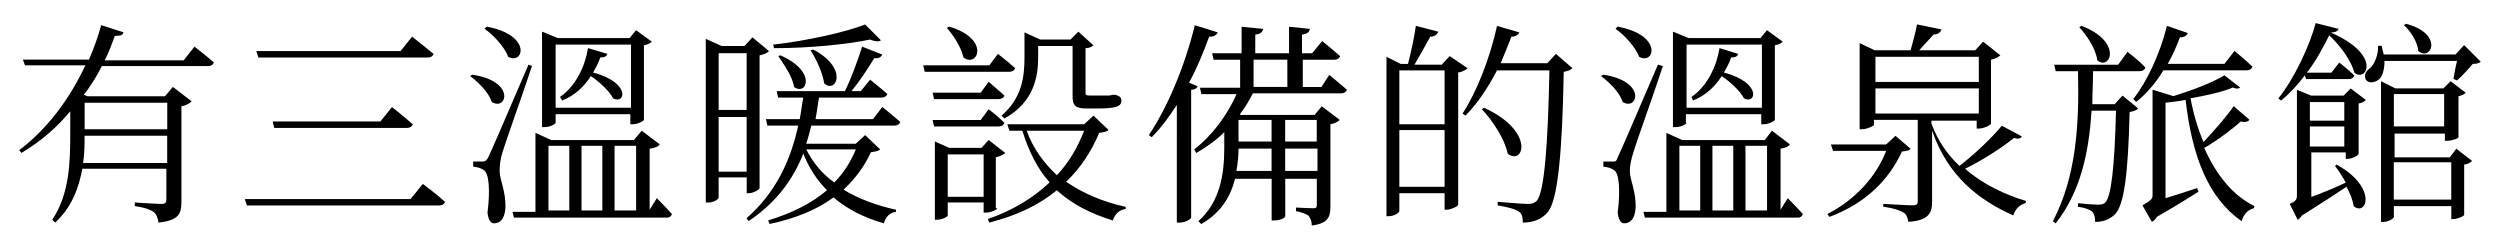 <?xml version="1.0" encoding="UTF-8"?><svg id="b" xmlns="http://www.w3.org/2000/svg" width="342" height="34" xmlns:xlink="http://www.w3.org/1999/xlink" viewBox="0 0 342 34"><defs><clipPath id="d"><rect width="342" height="34" style="fill:none; stroke-width:0px;"/></clipPath></defs><g id="c"><g style="clip-path:url(#d);"><path d="M26.61,6.39s1.67,1.28,2.65,2.16c-.1.29-.39.49-.79.49h-14.54c-.69,1.38-1.47,2.65-2.46,3.93l.49.2h10.61l1.08-1.28,2.55,1.96c-.2.29-.79.59-1.38.69v13.06c0,1.57-.29,2.55-3.14,2.85-.1-.69-.29-1.18-.69-1.47-.39-.29-1.18-.59-2.55-.79v-.49s3.05.2,3.63.2.69-.2.69-.69v-4.13h-11.49c-.49,2.55-1.38,5.21-3.73,7.37l-.39-.39c2.36-3.54,2.46-7.86,2.46-11.79v-3.05c-1.77,2.16-4.03,4.13-6.68,5.7l-.29-.39c3.93-2.95,6.97-7.17,9.04-11.59H3.42l-.29-.79h9.04c.69-1.57,1.28-3.24,1.67-4.71l3.05.98c-.1.39-.39.49-1.18.49-.39,1.08-.79,2.16-1.38,3.34h10.8l1.47-1.87ZM22.87,22.3v-3.73h-11.3c0,1.18,0,2.46-.2,3.73h11.49ZM11.58,14.05v3.63h11.3v-3.63s-11.3,0-11.3,0Z" style="fill:#000; stroke-width:0px;"/><path d="M56.17,27.22l1.67-2.06s1.87,1.38,3.05,2.46c-.1.29-.39.49-.79.49h-26.32l-.29-.88h22.69ZM54.8,6.98l1.57-1.96s1.77,1.38,2.95,2.36c-.1.29-.39.49-.79.49h-23.18l-.29-.88s19.74,0,19.74,0ZM52.05,16.61l1.57-1.96s1.77,1.38,2.85,2.36c-.1.29-.39.49-.79.49h-18.17l-.2-.88h14.73Z" style="fill:#000; stroke-width:0px;"/><path d="M64.62,10.22c5.99.88,4.71,5.01,2.65,3.73-.39-1.28-1.77-2.65-2.95-3.54l.29-.2ZM72.77,9.04c-1.18,3.63-3.63,10.41-4.03,11.79-.29.88-.39,1.87-.39,2.55,0,1.28.88,2.75.79,5.11-.1,1.28-.59,2.06-1.57,2.06-.49,0-.79-.59-.88-1.47.39-3.05.2-5.4-.49-5.8-.39-.29-.79-.39-1.47-.49v-.69h1.38q.39,0,.69-.59.49-.98,5.5-12.67l.49.2ZM66.58,3.64c6.29,1.18,5.01,5.3,2.95,4.13-.49-1.28-1.96-2.95-3.24-3.83l.29-.29ZM89.86,27.12s1.28,1.28,2.06,2.16c-.1.29-.29.49-.69.49h-20.92l-.2-.79h3.14v-10.8l2.16.98h11.3l1.08-1.28,2.46,1.87c-.2.29-.59.49-1.38.59v8.35l.98-1.57ZM76.01,16.8c0,.1-.59.59-1.57.59h-.29V4.33l2.16.88h9.82l.88-1.08,2.16,1.57c-.2.2-.49.39-1.08.49v10.22c0,.1-.79.59-1.57.59h-.29v-1.38h-10.22v1.18ZM75.03,28.79h2.85v-8.84h-2.85v8.84ZM76.01,6.1v8.64h10.31V6.1h-10.31ZM83.09,7.37c-.1.29-.29.49-.98.49-.2.69-.59,1.38-.98,2.06,5.21,1.38,4.42,4.42,2.75,3.54-.49-.98-1.87-2.26-3.05-3.05-.88,1.38-2.16,2.65-3.93,3.34l-.29-.49c2.16-1.47,3.44-4.22,3.83-6.68l2.65.79ZM82.4,19.95h-2.85v8.84h2.85v-8.84ZM84.07,19.95v8.84h2.95v-8.84h-2.95Z" style="fill:#000; stroke-width:0px;"/><path d="M98.31,24.27v2.75c0,.2-.59.69-1.47.69h-.29V5.31l2.16.98h3.14l1.08-1.18,2.26,1.87c-.1.2-.69.49-1.28.59v18.17c0,.2-.88.69-1.47.69h-.29v-2.16h-3.83ZM98.31,7.28v7.76h3.83v-7.76h-3.83ZM102.14,23.48v-7.47h-3.83v7.47h3.83ZM110.98,17.2c-.2.79-.39,1.57-.69,2.46h6.78l1.28-1.18,2.06,1.96c-.2.2-.59.29-1.28.39-.88,1.96-2.16,3.63-3.73,5.11,2.06,1.28,4.52,2.16,7.17,2.75v.29c-.88.1-1.38.69-1.67,1.57-2.75-.79-5.01-1.96-6.88-3.54-2.26,1.67-5.11,2.85-8.74,3.63l-.2-.49c3.24-.98,5.99-2.36,8.05-4.13-1.38-1.38-2.46-3.05-3.24-5.01-1.47,3.73-3.83,6.78-7.47,9.23l-.29-.39c3.93-3.44,5.99-7.76,7.07-12.67h-4.22l-.2-.88h4.62c.2-.98.29-1.96.49-2.95h-3.44l-.2-.88h9.33c.79-1.57,1.67-3.93,2.36-6.09l2.75,1.08c-.1.29-.49.59-1.08.49-.98,1.57-2.06,3.24-3.14,4.52h1.28l1.28-1.57s1.38,1.08,2.36,1.96c-.1.29-.39.49-.79.49h-8.55c-.2.98-.29,1.96-.49,2.95h7.86l1.28-1.67s1.47,1.18,2.46,2.06c-.1.29-.39.49-.79.49,0,0-11.39,0-11.39,0ZM120.51,5.51c-.2.2-.79.2-1.47-.1-3.34.69-8.45,1.18-13.16,1.18l-.1-.49c4.42-.49,9.82-1.67,12.57-2.75l2.16,2.16ZM106.76,7.57c5.11,2.26,3.54,5.6,1.87,4.32-.2-1.38-1.38-3.05-2.16-4.22l.29-.1ZM110.3,20.44c.88,1.77,2.16,3.34,3.83,4.52,1.28-1.28,2.26-2.85,2.95-4.52h-6.78ZM111.28,6.78c4.91,2.65,3.05,6.09,1.47,4.62-.2-1.38-1.08-3.34-1.87-4.52l.39-.1Z" style="fill:#000; stroke-width:0px;"/><path d="M136.52,7.37s1.38,1.08,2.36,1.96c-.1.29-.39.49-.79.49h-11.59l-.2-.88h9.04l1.18-1.57ZM135.25,11.2s1.28,1.08,2.16,1.87c-.1.29-.39.49-.79.49h-8.84l-.2-.88h6.58l1.08-1.47ZM135.25,14.94s1.28.98,2.16,1.87c-.1.29-.39.49-.79.49h-8.84l-.2-.88h6.58l1.08-1.47ZM136.42,28.49c0,.2-.88.59-1.47.59h-.39v-1.38h-4.91v1.77c0,.2-.79.59-1.47.59h-.29v-10.71l1.96.88h4.42l.98-1.08,2.26,1.77c-.2.2-.69.49-1.28.59v6.97h.2ZM129.84,3.64c5.7,1.67,3.93,5.7,1.96,4.22-.29-1.38-1.38-3.05-2.26-4.03l.29-.2ZM134.56,26.92v-5.8h-4.91v5.8h4.91ZM151.65,17.79c-.2.2-.59.29-1.28.39-1.08,2.55-2.55,4.81-4.52,6.68,2.26,1.57,5.01,2.75,8.15,3.44v.29c-.88.1-1.47.69-1.77,1.57-3.14-.98-5.6-2.26-7.66-4.13-2.36,1.96-5.4,3.44-9.23,4.42l-.2-.49c3.44-1.18,6.29-2.95,8.45-5.01-1.67-1.87-2.85-4.22-3.73-7.07h-1.77l-.29-.88h10.51l1.28-1.18,2.06,1.96ZM137.01,15.82c2.85-2.46,3.14-5.4,3.14-8.05v-3.34l2.16.98h4.13l1.08-1.08,2.06,1.87c-.2.2-.59.39-1.08.39v6.09c0,.29.1.39.59.39h2.65l.49-.1h.39c.59.2.79.39.79.79,0,.79-.69,1.08-3.34,1.08h-1.47c-1.57,0-1.87-.49-1.87-1.67v-6.88h-4.71v1.57c0,2.46-.49,6.09-4.62,8.35l-.39-.39ZM140.45,17.88c.88,2.46,2.36,4.42,4.13,6.09,1.67-1.77,2.85-3.83,3.73-6.09h-7.86Z" style="fill:#000; stroke-width:0px;"/><path d="M163.83,11.79c-.1.29-.39.49-.88.49v17.48c0,.2-.79.69-1.57.69h-.39V14.35c-1.08,1.67-2.16,3.14-3.44,4.42l-.39-.29c2.46-3.63,4.91-9.33,6.29-15.03l3.14.98c-.2.39-.49.59-1.18.59-.79,2.16-1.67,4.32-2.75,6.29l1.18.49ZM181.8,10.22s1.47,1.18,2.46,2.06c-.1.29-.39.49-.79.49h-12.08c-.49.98-1.08,1.96-1.77,2.85l.1.1h10.12l.98-1.18,2.46,1.87c-.2.2-.69.49-1.28.59v11.2c0,1.47-.29,2.36-2.55,2.65,0-.59-.2-.98-.39-1.28-.29-.29-.88-.49-1.77-.69v-.49s1.87.1,2.36.1c.39,0,.49-.1.49-.49v-3.54h-4.32v5.11c0,.2-.59.59-1.57.59h-.29v-5.7h-5.01c-.59,2.36-1.87,4.62-4.62,6.19l-.39-.39c2.95-2.65,3.54-6.38,3.54-10.02v-2.16c-1.08,1.08-2.46,2.06-3.83,2.85l-.29-.49c2.55-1.96,4.52-4.71,5.8-7.56h-4.81l-.2-.88h5.5v-3.83h-3.63l-.2-.88h4.03v-3.63l2.95.29c-.1.49-.39.69-1.08.79v2.55h4.62v-3.63l2.85.29c-.1.49-.39.69-1.08.79v2.55h1.38l1.38-1.67s1.47,1.18,2.46,2.06c-.1.29-.39.49-.79.49h-4.32v3.73h2.55l1.08-1.67ZM173.95,23.38v-3.05h-4.52c0,.98-.1,2.06-.29,3.05h4.81ZM169.43,16.41v2.95h4.52v-2.95h-4.52ZM171.49,11.89h4.62v-3.73h-4.62v3.73ZM175.81,16.41v2.95h4.32v-2.95h-4.32ZM180.23,23.38v-3.05h-4.42v3.05h4.42Z" style="fill:#000; stroke-width:0px;"/><path d="M200.76,9.34c-.2.2-.69.49-1.28.59v18.07c0,.2-.98.69-1.57.69h-.29v-2.26h-6.19v2.46c0,.2-.69.69-1.47.69h-.29V7.77l1.96.98h.98c.39-1.47.88-3.73,1.08-5.21l3.05.79c-.1.39-.49.69-1.08.69-.59,1.08-1.47,2.65-2.16,3.83h3.73l1.08-1.18,2.46,1.67ZM191.43,9.63v7.37h6.19v-7.37h-6.19ZM197.62,25.55v-7.76h-6.19v7.76h6.19ZM215.1,9.34c-.2.2-.59.39-1.18.49-.2,10.9-.79,17.48-2.16,19.15-.79.98-1.96,1.47-3.44,1.47,0-.69-.1-1.18-.49-1.47-.49-.39-1.77-.69-2.95-.88v-.49c1.28.1,3.44.29,4.13.29.59,0,.79-.1,1.18-.39,1.08-1.08,1.57-7.76,1.77-17.88h-7.17c-1.28,2.46-2.75,4.62-4.32,6.19l-.39-.29c1.87-2.85,3.73-7.47,4.71-11.98l3.05.88c-.1.29-.49.59-1.08.59-.49,1.28-.98,2.46-1.47,3.63h6.38l1.18-1.28,2.26,1.96ZM203.02,14.74c7.07,3.24,5.4,7.96,3.24,6.29-.39-1.96-2.06-4.52-3.54-6.09l.29-.2Z" style="fill:#000; stroke-width:0px;"/><path d="M219.33,10.22c5.99.88,4.71,5.01,2.65,3.73-.39-1.28-1.77-2.65-2.95-3.54l.29-.2ZM227.48,9.04c-1.18,3.63-3.63,10.41-4.03,11.79-.29.88-.49,1.87-.49,2.55,0,1.28.88,2.75.79,5.11-.1,1.28-.59,2.06-1.57,2.06-.49,0-.79-.59-.88-1.47.39-3.05.2-5.4-.49-5.8-.39-.29-.79-.39-1.47-.49v-.69h1.28c.39,0,.49,0,.69-.59q.49-.98,5.5-12.67l.69.2ZM221.29,3.64c6.29,1.18,5.01,5.3,2.95,4.13-.49-1.28-1.96-2.95-3.24-3.83l.29-.29ZM244.57,27.12s1.28,1.28,2.06,2.16c-.1.29-.29.49-.69.49h-20.92l-.2-.79h3.14v-10.8l2.16.98h11.3l.98-1.28,2.46,1.87c-.2.29-.59.49-1.28.59v8.35l.98-1.57ZM230.72,16.8c0,.1-.59.59-1.57.59h-.29V4.33l2.16.88h9.82l.88-1.08,2.16,1.57c-.2.2-.49.39-1.08.49v10.22c0,.1-.79.59-1.57.59h-.29v-1.38h-10.31v1.18h.1ZM229.74,28.79h2.85v-8.84h-2.85v8.84ZM230.72,6.1v8.64h10.31V6.1h-10.31ZM237.79,7.37c-.1.29-.29.49-.98.49-.2.69-.59,1.38-.98,2.06,5.21,1.38,4.42,4.42,2.75,3.54-.49-.98-1.87-2.26-3.05-3.05-.88,1.38-2.16,2.65-3.93,3.34l-.2-.49c2.16-1.47,3.44-4.22,3.83-6.68l2.55.79ZM237.11,19.95h-2.85v8.84h2.85v-8.84ZM238.78,19.95v8.84h2.95v-8.84h-2.95Z" style="fill:#000; stroke-width:0px;"/><path d="M261.37,20.34c-.2.29-.49.29-1.18.39-1.77,3.83-4.91,7.07-9.92,8.94l-.29-.39c3.83-1.96,6.68-5.11,8.05-8.64h-7.27l-.29-.88h7.56l1.28-1.18,2.06,1.77ZM276.59,18.67c-.2.29-.49.39-1.08.2-1.57,1.28-4.13,2.95-6.68,4.22,2.46,2.16,5.5,3.54,8.35,4.42l-.1.29c-.79.2-1.38.79-1.67,1.67-4.81-2.16-8.94-5.4-11.1-11.59v9.72c0,1.47-.39,2.55-3.24,2.75-.1-.59-.29-1.08-.69-1.28-.49-.29-1.28-.59-2.75-.79v-.39s3.34.2,4.03.2c.59,0,.69-.2.69-.59v-11.1h-5.99v.69c0,.1-.88.59-1.67.59h-.29V5.9l2.06.98h4.91c.29-.98.69-2.55.88-3.54l3.34.69c-.1.39-.49.69-1.08.69-.49.59-1.38,1.47-1.96,2.16h7.66l1.08-1.18,2.36,1.87c-.2.2-.69.49-1.28.59v8.74c0,.2-.98.69-1.67.69h-.29v-1.08h-6.19v.39h0c.88,2.36,2.16,4.22,3.83,5.8,2.16-1.67,4.52-3.93,5.8-5.5l2.75,1.47ZM256.56,7.77v3.44h14.14v-3.44h-14.14ZM256.56,15.53h14.14v-3.44h-14.14v3.44Z" style="fill:#000; stroke-width:0px;"/><path d="M290.35,13.07l2.16,1.77c-.2.2-.59.39-1.18.49-.2,8.74-.79,12.67-1.96,13.95-.79.79-1.77,1.08-2.75,1.08,0-.59-.1-1.08-.39-1.38s-1.08-.59-1.96-.69v-.49c.88.1,2.26.2,2.75.2s.79-.1.98-.29c.79-.79,1.28-4.71,1.47-12.57h-3.34c-.39,5.8-1.47,11-4.91,15.42l-.39-.29c3.14-5.99,3.63-12.97,3.44-20.53h-3.05l-.2-.88h8.74l1.28-1.77s1.57,1.18,2.46,2.16c-.1.29-.39.49-.79.49h-6.38c0,1.57-.1,3.05-.1,4.52h3.05l1.08-1.18ZM284.75,3.54c5.7,2.16,3.93,6.19,2.16,4.71-.2-1.57-1.38-3.34-2.46-4.52l.29-.2ZM291.82,13.56c1.87-2.36,3.63-6.09,4.62-10.02l2.85.98c-.1.29-.39.59-1.08.59-.49,1.28-.98,2.46-1.67,3.63h7.76l1.38-1.77s1.57,1.28,2.46,2.16c-.1.29-.39.49-.79.49h-11.39c-1.08,1.77-2.36,3.24-3.73,4.32l-.39-.39ZM307.73,16.41c-.2.2-.59.39-1.18.2-1.08.98-3.14,2.55-5.01,3.63,1.57,3.54,3.83,6.48,6.88,7.96l-.1.29c-.79.2-1.38.79-1.67,1.77-4.62-3.24-6.78-8.94-7.66-16.6-.98.2-1.87.29-2.75.39v13.06c1.28-.39,2.85-.88,4.32-1.38l.2.49c-1.08.69-3.44,2.16-5.7,3.44-.2.39-.49.59-.69.69l-1.28-2.26c1.18-.69,1.38-.88,1.38-1.38v-14.44l2.85.88c2.55-.79,5.4-1.87,6.97-2.85l2.16,1.67c-.2.2-.59.2-.98,0-1.38.59-3.54,1.08-5.8,1.47.39,2.16.98,4.13,1.77,5.99,1.57-1.67,3.34-3.73,4.13-4.91l2.16,1.87Z" style="fill:#000; stroke-width:0px;"/><path d="M315.3,10.32c-.98,1.28-2.06,2.46-3.24,3.44l-.39-.29c2.16-2.65,4.32-7.27,5.11-10.31l3.14.79c-.1.29-.39.49-1.08.49h0c7.17,3.14,4.81,6.88,3.24,5.5-.39-1.47-1.67-3.44-3.44-5.11-.79,1.57-1.77,3.44-3.05,5.11h3.34l1.08-1.38s1.28.98,2.06,1.77c-.1.29-.39.49-.69.49h-5.89l-.2-.49ZM319.62,22.5c5.7,3.14,4.13,7.17,2.36,5.7-.1-.79-.49-1.77-.98-2.65-1.47.98-3.73,2.46-6.09,3.93-.2.29-.39.49-.59.59l-1.08-2.16c.79-.39.98-.59.98-1.18v-14.44l1.96.79h4.42l.98-.98,2.06,1.57c-.1.2-.49.39-.98.49v6.88c0,.2-.88.69-1.47.69h-.29v-.88h-4.71v6.09c1.38-.49,3.05-1.18,4.71-1.96-.49-.88-.98-1.67-1.47-2.26l.2-.2ZM320.7,16.51v-2.55h-4.71v2.55h4.71ZM320.7,20.05v-2.75h-4.71v2.75h4.71ZM339.36,8.45c-.2.2-.59.29-1.08.29-.59.69-1.47,1.67-2.16,2.26l-.49-.2c.1-.59.29-1.67.49-2.46h-9.92c0,1.18-.29,2.16-.79,2.55s-1.38.59-1.77,0c-.29-.59,0-1.18.59-1.57.59-.49,1.18-1.96,1.08-3.05h.49c.1.39.2.79.29,1.18h9.82l1.18-1.28,2.26,2.26ZM336.02,20.34l2.16,1.67c-.2.2-.59.49-1.08.49v6.88c0,.2-.98.59-1.47.59h-.29v-1.77h-7.86v1.47c0,.2-.69.69-1.47.69h-.29V11.11l1.96.98h6.58l.98-.98,2.06,1.57c-.1.2-.59.39-.98.49v5.6c0,.2-.98.49-1.57.49h-.29v-.98h-6.88v3.24h7.56l.88-1.18ZM327.48,12.87v4.42h6.88v-4.42s-6.88,0-6.88,0ZM335.33,27.31v-5.11h-7.86v5.11s7.86,0,7.86,0ZM329.15,3.25c5.21,1.38,3.44,5.21,1.67,3.73-.1-1.28-1.08-2.75-1.96-3.54l.29-.2Z" style="fill:#000; stroke-width:0px;"/></g></g></svg>